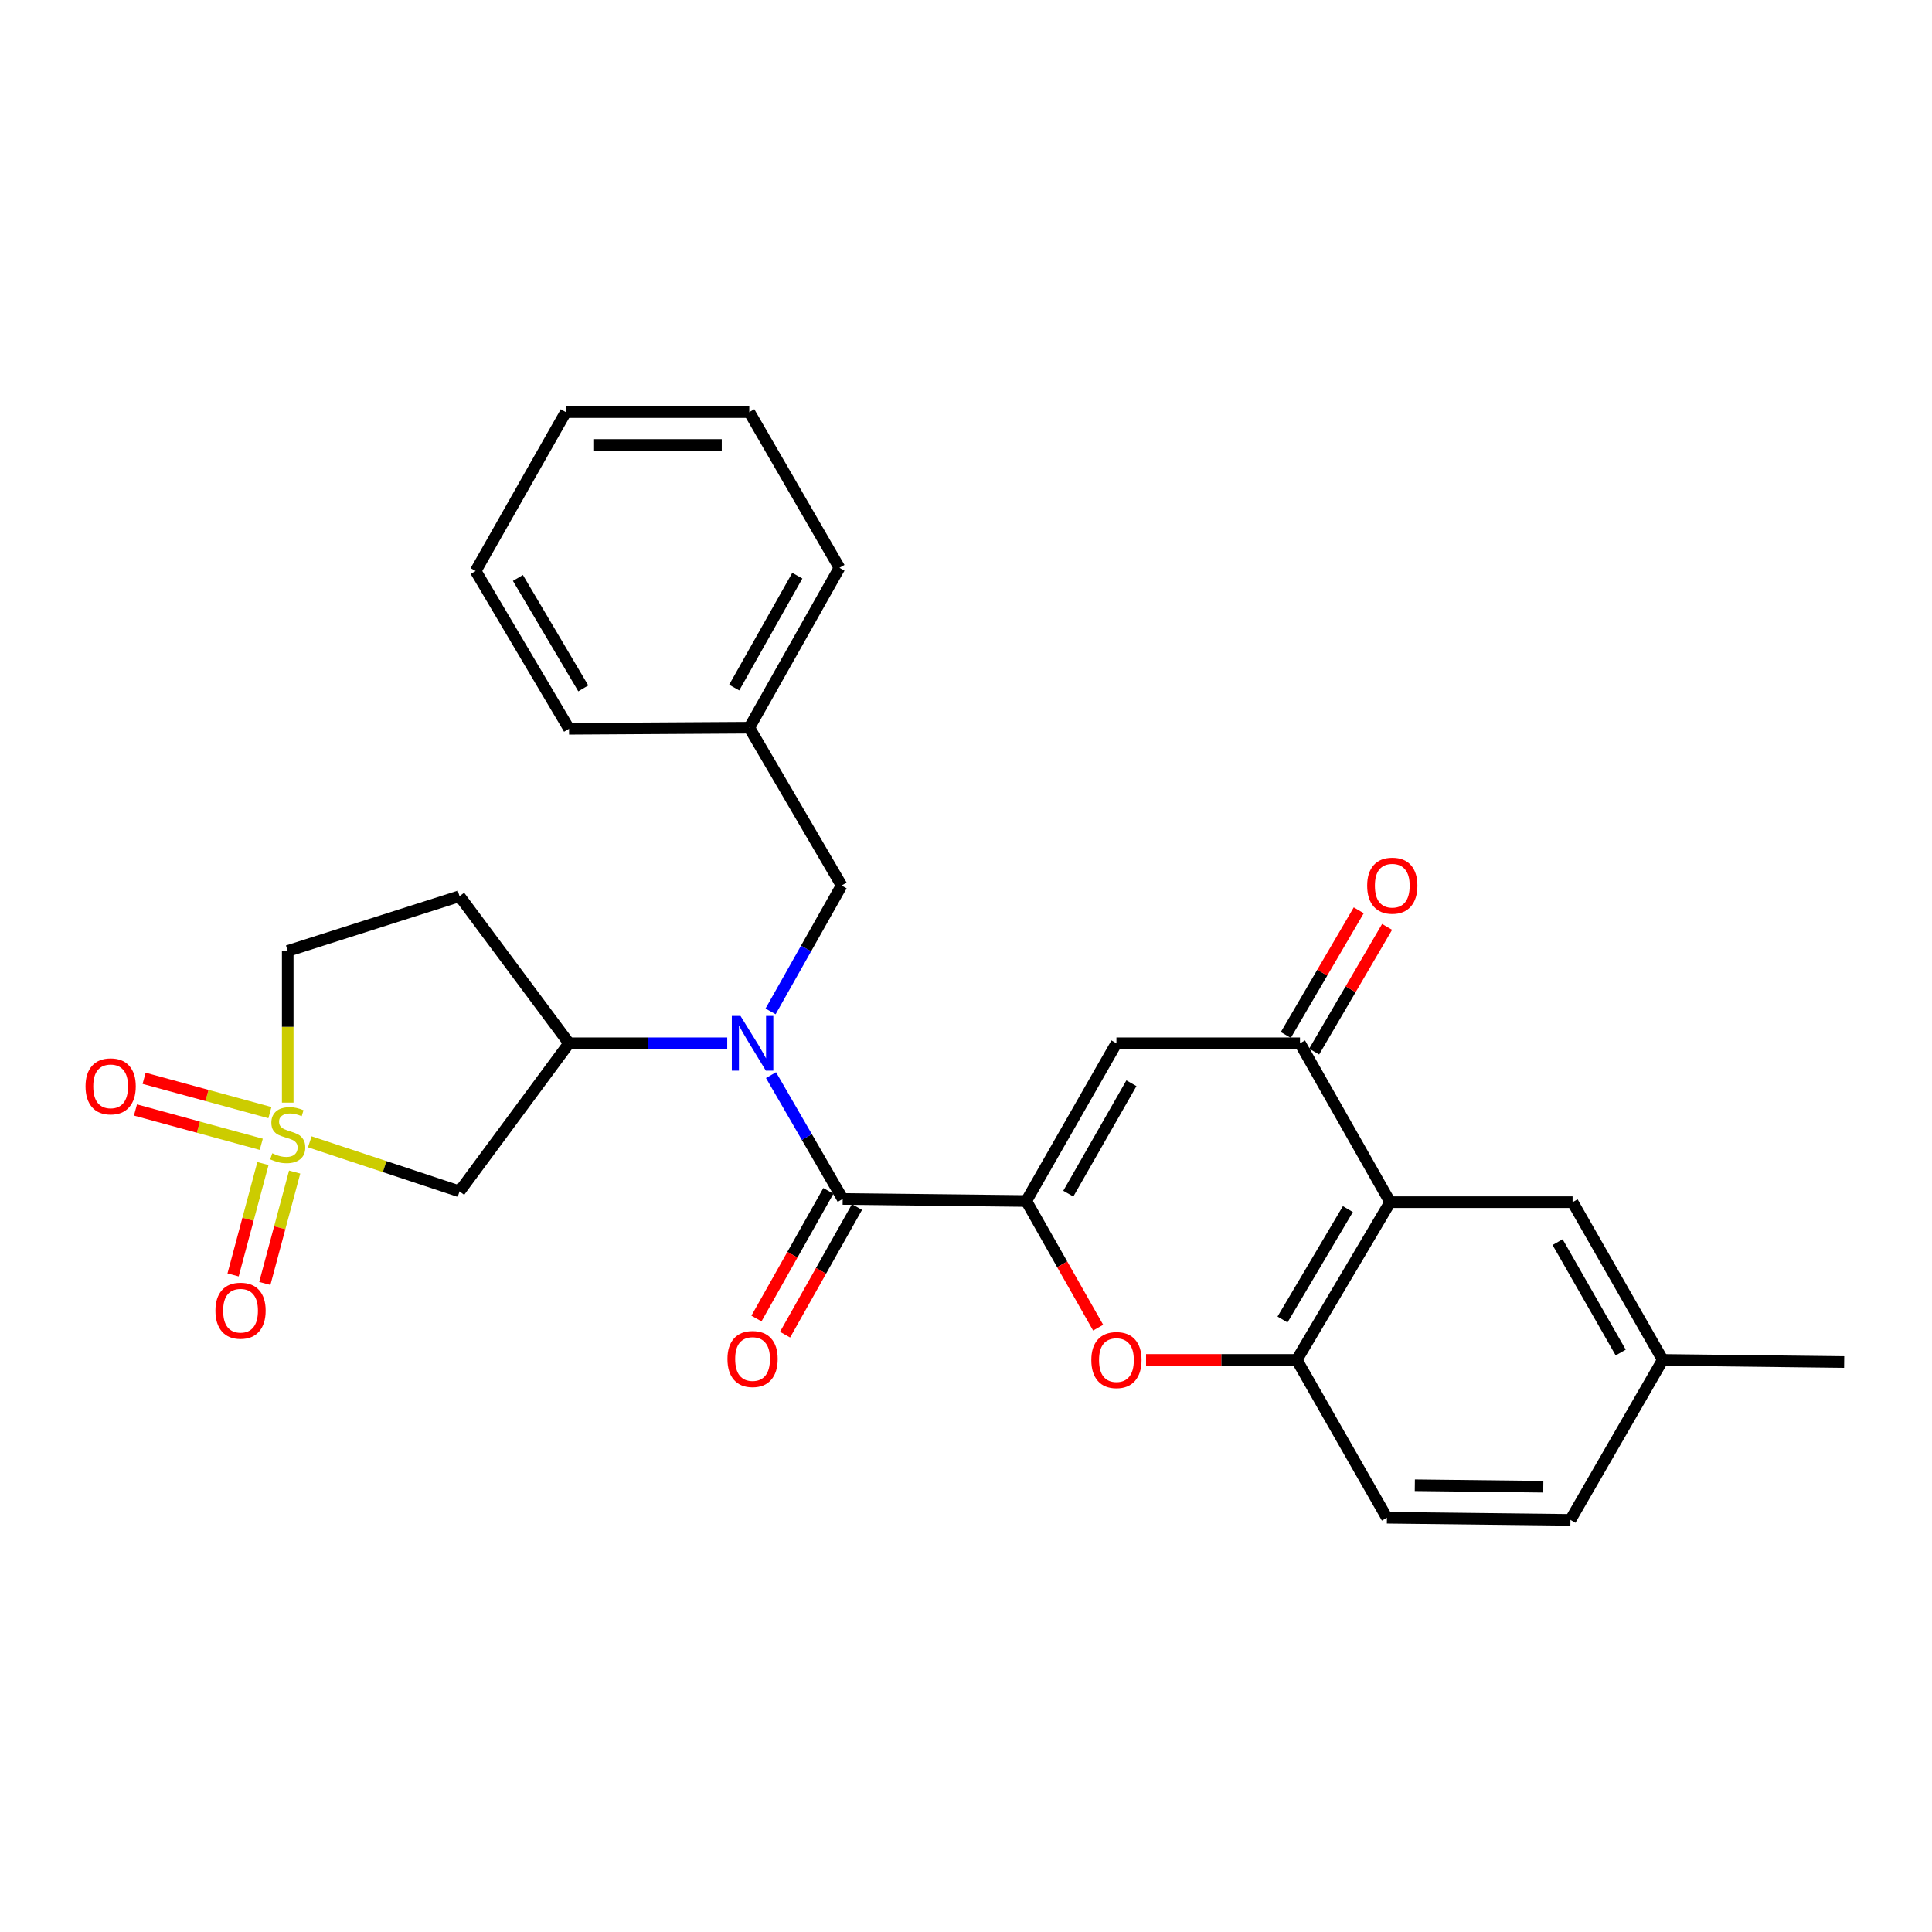 <?xml version='1.0' encoding='iso-8859-1'?>
<svg version='1.1' baseProfile='full'
              xmlns='http://www.w3.org/2000/svg'
                      xmlns:rdkit='http://www.rdkit.org/xml'
                      xmlns:xlink='http://www.w3.org/1999/xlink'
                  xml:space='preserve'
width='1000px' height='1000px' viewBox='0 0 1000 1000'>
<!-- END OF HEADER -->
<rect style='opacity:1.0;fill:#FFFFFF;stroke:none' width='1000' height='1000' x='0' y='0'> </rect>
<path class='bond-7' d='M 160.347,590.999 L 199.098,603.835' style='fill:none;fill-rule:evenodd;stroke:#CCCC00;stroke-width:6px;stroke-linecap:butt;stroke-linejoin:miter;stroke-opacity:1' />
<path class='bond-7' d='M 199.098,603.835 L 237.85,616.671' style='fill:none;fill-rule:evenodd;stroke:#000000;stroke-width:6px;stroke-linecap:butt;stroke-linejoin:miter;stroke-opacity:1' />
<path class='bond-10' d='M 139.707,575.89 L 107.147,567.006' style='fill:none;fill-rule:evenodd;stroke:#CCCC00;stroke-width:6px;stroke-linecap:butt;stroke-linejoin:miter;stroke-opacity:1' />
<path class='bond-10' d='M 107.147,567.006 L 74.586,558.122' style='fill:none;fill-rule:evenodd;stroke:#FF0000;stroke-width:6px;stroke-linecap:butt;stroke-linejoin:miter;stroke-opacity:1' />
<path class='bond-10' d='M 135.232,592.29 L 102.672,583.406' style='fill:none;fill-rule:evenodd;stroke:#CCCC00;stroke-width:6px;stroke-linecap:butt;stroke-linejoin:miter;stroke-opacity:1' />
<path class='bond-10' d='M 102.672,583.406 L 70.112,574.522' style='fill:none;fill-rule:evenodd;stroke:#FF0000;stroke-width:6px;stroke-linecap:butt;stroke-linejoin:miter;stroke-opacity:1' />
<path class='bond-11' d='M 136.095,602.253 L 128.369,631.076' style='fill:none;fill-rule:evenodd;stroke:#CCCC00;stroke-width:6px;stroke-linecap:butt;stroke-linejoin:miter;stroke-opacity:1' />
<path class='bond-11' d='M 128.369,631.076 L 120.644,659.898' style='fill:none;fill-rule:evenodd;stroke:#FF0000;stroke-width:6px;stroke-linecap:butt;stroke-linejoin:miter;stroke-opacity:1' />
<path class='bond-11' d='M 152.514,606.654 L 144.789,635.477' style='fill:none;fill-rule:evenodd;stroke:#CCCC00;stroke-width:6px;stroke-linecap:butt;stroke-linejoin:miter;stroke-opacity:1' />
<path class='bond-11' d='M 144.789,635.477 L 137.063,664.299' style='fill:none;fill-rule:evenodd;stroke:#FF0000;stroke-width:6px;stroke-linecap:butt;stroke-linejoin:miter;stroke-opacity:1' />
<path class='bond-14' d='M 148.925,570.72 L 148.925,531.469' style='fill:none;fill-rule:evenodd;stroke:#CCCC00;stroke-width:6px;stroke-linecap:butt;stroke-linejoin:miter;stroke-opacity:1' />
<path class='bond-14' d='M 148.925,531.469 L 148.925,492.218' style='fill:none;fill-rule:evenodd;stroke:#000000;stroke-width:6px;stroke-linecap:butt;stroke-linejoin:miter;stroke-opacity:1' />
<path class='bond-0' d='M 531.19,621.648 L 436.174,620.581' style='fill:none;fill-rule:evenodd;stroke:#000000;stroke-width:6px;stroke-linecap:butt;stroke-linejoin:miter;stroke-opacity:1' />
<path class='bond-2' d='M 531.19,621.648 L 577.862,539.995' style='fill:none;fill-rule:evenodd;stroke:#000000;stroke-width:6px;stroke-linecap:butt;stroke-linejoin:miter;stroke-opacity:1' />
<path class='bond-2' d='M 552.949,617.836 L 585.62,560.679' style='fill:none;fill-rule:evenodd;stroke:#000000;stroke-width:6px;stroke-linecap:butt;stroke-linejoin:miter;stroke-opacity:1' />
<path class='bond-4' d='M 531.19,621.648 L 549.792,654.425' style='fill:none;fill-rule:evenodd;stroke:#000000;stroke-width:6px;stroke-linecap:butt;stroke-linejoin:miter;stroke-opacity:1' />
<path class='bond-4' d='M 549.792,654.425 L 568.393,687.203' style='fill:none;fill-rule:evenodd;stroke:#FF0000;stroke-width:6px;stroke-linecap:butt;stroke-linejoin:miter;stroke-opacity:1' />
<path class='bond-1' d='M 436.174,620.581 L 417.623,588.532' style='fill:none;fill-rule:evenodd;stroke:#000000;stroke-width:6px;stroke-linecap:butt;stroke-linejoin:miter;stroke-opacity:1' />
<path class='bond-1' d='M 417.623,588.532 L 399.073,556.483' style='fill:none;fill-rule:evenodd;stroke:#0000FF;stroke-width:6px;stroke-linecap:butt;stroke-linejoin:miter;stroke-opacity:1' />
<path class='bond-16' d='M 428.769,616.408 L 410.152,649.439' style='fill:none;fill-rule:evenodd;stroke:#000000;stroke-width:6px;stroke-linecap:butt;stroke-linejoin:miter;stroke-opacity:1' />
<path class='bond-16' d='M 410.152,649.439 L 391.535,682.471' style='fill:none;fill-rule:evenodd;stroke:#FF0000;stroke-width:6px;stroke-linecap:butt;stroke-linejoin:miter;stroke-opacity:1' />
<path class='bond-16' d='M 443.578,624.754 L 424.961,657.786' style='fill:none;fill-rule:evenodd;stroke:#000000;stroke-width:6px;stroke-linecap:butt;stroke-linejoin:miter;stroke-opacity:1' />
<path class='bond-16' d='M 424.961,657.786 L 406.344,690.817' style='fill:none;fill-rule:evenodd;stroke:#FF0000;stroke-width:6px;stroke-linecap:butt;stroke-linejoin:miter;stroke-opacity:1' />
<path class='bond-6' d='M 577.862,539.995 L 672.869,539.995' style='fill:none;fill-rule:evenodd;stroke:#000000;stroke-width:6px;stroke-linecap:butt;stroke-linejoin:miter;stroke-opacity:1' />
<path class='bond-3' d='M 376.415,539.995 L 335.474,539.995' style='fill:none;fill-rule:evenodd;stroke:#0000FF;stroke-width:6px;stroke-linecap:butt;stroke-linejoin:miter;stroke-opacity:1' />
<path class='bond-3' d='M 335.474,539.995 L 294.532,539.995' style='fill:none;fill-rule:evenodd;stroke:#000000;stroke-width:6px;stroke-linecap:butt;stroke-linejoin:miter;stroke-opacity:1' />
<path class='bond-13' d='M 398.845,523.491 L 417.231,490.917' style='fill:none;fill-rule:evenodd;stroke:#0000FF;stroke-width:6px;stroke-linecap:butt;stroke-linejoin:miter;stroke-opacity:1' />
<path class='bond-13' d='M 417.231,490.917 L 435.616,458.343' style='fill:none;fill-rule:evenodd;stroke:#000000;stroke-width:6px;stroke-linecap:butt;stroke-linejoin:miter;stroke-opacity:1' />
<path class='bond-8' d='M 593.195,703.887 L 632.196,703.887' style='fill:none;fill-rule:evenodd;stroke:#FF0000;stroke-width:6px;stroke-linecap:butt;stroke-linejoin:miter;stroke-opacity:1' />
<path class='bond-8' d='M 632.196,703.887 L 671.197,703.887' style='fill:none;fill-rule:evenodd;stroke:#000000;stroke-width:6px;stroke-linecap:butt;stroke-linejoin:miter;stroke-opacity:1' />
<path class='bond-5' d='M 719.541,622.243 L 671.197,703.887' style='fill:none;fill-rule:evenodd;stroke:#000000;stroke-width:6px;stroke-linecap:butt;stroke-linejoin:miter;stroke-opacity:1' />
<path class='bond-5' d='M 697.662,625.828 L 663.821,682.979' style='fill:none;fill-rule:evenodd;stroke:#000000;stroke-width:6px;stroke-linecap:butt;stroke-linejoin:miter;stroke-opacity:1' />
<path class='bond-15' d='M 719.541,622.243 L 813.962,622.243' style='fill:none;fill-rule:evenodd;stroke:#000000;stroke-width:6px;stroke-linecap:butt;stroke-linejoin:miter;stroke-opacity:1' />
<path class='bond-29' d='M 719.541,622.243 L 672.869,539.995' style='fill:none;fill-rule:evenodd;stroke:#000000;stroke-width:6px;stroke-linecap:butt;stroke-linejoin:miter;stroke-opacity:1' />
<path class='bond-17' d='M 680.205,544.288 L 699.083,512.024' style='fill:none;fill-rule:evenodd;stroke:#000000;stroke-width:6px;stroke-linecap:butt;stroke-linejoin:miter;stroke-opacity:1' />
<path class='bond-17' d='M 699.083,512.024 L 717.962,479.76' style='fill:none;fill-rule:evenodd;stroke:#FF0000;stroke-width:6px;stroke-linecap:butt;stroke-linejoin:miter;stroke-opacity:1' />
<path class='bond-17' d='M 665.533,535.703 L 684.411,503.439' style='fill:none;fill-rule:evenodd;stroke:#000000;stroke-width:6px;stroke-linecap:butt;stroke-linejoin:miter;stroke-opacity:1' />
<path class='bond-17' d='M 684.411,503.439 L 703.289,471.175' style='fill:none;fill-rule:evenodd;stroke:#FF0000;stroke-width:6px;stroke-linecap:butt;stroke-linejoin:miter;stroke-opacity:1' />
<path class='bond-9' d='M 237.85,616.671 L 294.532,539.995' style='fill:none;fill-rule:evenodd;stroke:#000000;stroke-width:6px;stroke-linecap:butt;stroke-linejoin:miter;stroke-opacity:1' />
<path class='bond-18' d='M 671.197,703.887 L 717.869,785.587' style='fill:none;fill-rule:evenodd;stroke:#000000;stroke-width:6px;stroke-linecap:butt;stroke-linejoin:miter;stroke-opacity:1' />
<path class='bond-28' d='M 294.532,539.995 L 237.85,463.867' style='fill:none;fill-rule:evenodd;stroke:#000000;stroke-width:6px;stroke-linecap:butt;stroke-linejoin:miter;stroke-opacity:1' />
<path class='bond-12' d='M 237.85,463.867 L 148.925,492.218' style='fill:none;fill-rule:evenodd;stroke:#000000;stroke-width:6px;stroke-linecap:butt;stroke-linejoin:miter;stroke-opacity:1' />
<path class='bond-20' d='M 435.616,458.343 L 387.83,376.652' style='fill:none;fill-rule:evenodd;stroke:#000000;stroke-width:6px;stroke-linecap:butt;stroke-linejoin:miter;stroke-opacity:1' />
<path class='bond-31' d='M 813.962,622.243 L 860.634,703.887' style='fill:none;fill-rule:evenodd;stroke:#000000;stroke-width:6px;stroke-linecap:butt;stroke-linejoin:miter;stroke-opacity:1' />
<path class='bond-31' d='M 806.205,642.926 L 838.875,700.077' style='fill:none;fill-rule:evenodd;stroke:#000000;stroke-width:6px;stroke-linecap:butt;stroke-linejoin:miter;stroke-opacity:1' />
<path class='bond-21' d='M 717.869,785.587 L 812.857,786.692' style='fill:none;fill-rule:evenodd;stroke:#000000;stroke-width:6px;stroke-linecap:butt;stroke-linejoin:miter;stroke-opacity:1' />
<path class='bond-21' d='M 732.315,768.754 L 798.807,769.528' style='fill:none;fill-rule:evenodd;stroke:#000000;stroke-width:6px;stroke-linecap:butt;stroke-linejoin:miter;stroke-opacity:1' />
<path class='bond-19' d='M 860.634,703.887 L 812.857,786.692' style='fill:none;fill-rule:evenodd;stroke:#000000;stroke-width:6px;stroke-linecap:butt;stroke-linejoin:miter;stroke-opacity:1' />
<path class='bond-22' d='M 860.634,703.887 L 954.545,705.001' style='fill:none;fill-rule:evenodd;stroke:#000000;stroke-width:6px;stroke-linecap:butt;stroke-linejoin:miter;stroke-opacity:1' />
<path class='bond-23' d='M 387.83,376.652 L 434.502,293.894' style='fill:none;fill-rule:evenodd;stroke:#000000;stroke-width:6px;stroke-linecap:butt;stroke-linejoin:miter;stroke-opacity:1' />
<path class='bond-23' d='M 380.024,355.888 L 412.694,297.957' style='fill:none;fill-rule:evenodd;stroke:#000000;stroke-width:6px;stroke-linecap:butt;stroke-linejoin:miter;stroke-opacity:1' />
<path class='bond-24' d='M 387.83,376.652 L 294.532,377.219' style='fill:none;fill-rule:evenodd;stroke:#000000;stroke-width:6px;stroke-linecap:butt;stroke-linejoin:miter;stroke-opacity:1' />
<path class='bond-26' d='M 434.502,293.894 L 387.83,213.308' style='fill:none;fill-rule:evenodd;stroke:#000000;stroke-width:6px;stroke-linecap:butt;stroke-linejoin:miter;stroke-opacity:1' />
<path class='bond-25' d='M 294.532,377.219 L 246.189,295.547' style='fill:none;fill-rule:evenodd;stroke:#000000;stroke-width:6px;stroke-linecap:butt;stroke-linejoin:miter;stroke-opacity:1' />
<path class='bond-25' d='M 301.909,356.309 L 268.069,299.138' style='fill:none;fill-rule:evenodd;stroke:#000000;stroke-width:6px;stroke-linecap:butt;stroke-linejoin:miter;stroke-opacity:1' />
<path class='bond-27' d='M 246.189,295.547 L 292.861,213.308' style='fill:none;fill-rule:evenodd;stroke:#000000;stroke-width:6px;stroke-linecap:butt;stroke-linejoin:miter;stroke-opacity:1' />
<path class='bond-30' d='M 387.83,213.308 L 292.861,213.308' style='fill:none;fill-rule:evenodd;stroke:#000000;stroke-width:6px;stroke-linecap:butt;stroke-linejoin:miter;stroke-opacity:1' />
<path class='bond-30' d='M 373.584,230.308 L 307.106,230.308' style='fill:none;fill-rule:evenodd;stroke:#000000;stroke-width:6px;stroke-linecap:butt;stroke-linejoin:miter;stroke-opacity:1' />
<path  class='atom-0' d='M 140.925 596.935
Q 141.245 597.055, 142.565 597.615
Q 143.885 598.175, 145.325 598.535
Q 146.805 598.855, 148.245 598.855
Q 150.925 598.855, 152.485 597.575
Q 154.045 596.255, 154.045 593.975
Q 154.045 592.415, 153.245 591.455
Q 152.485 590.495, 151.285 589.975
Q 150.085 589.455, 148.085 588.855
Q 145.565 588.095, 144.045 587.375
Q 142.565 586.655, 141.485 585.135
Q 140.445 583.615, 140.445 581.055
Q 140.445 577.495, 142.845 575.295
Q 145.285 573.095, 150.085 573.095
Q 153.365 573.095, 157.085 574.655
L 156.165 577.735
Q 152.765 576.335, 150.205 576.335
Q 147.445 576.335, 145.925 577.495
Q 144.405 578.615, 144.445 580.575
Q 144.445 582.095, 145.205 583.015
Q 146.005 583.935, 147.125 584.455
Q 148.285 584.975, 150.205 585.575
Q 152.765 586.375, 154.285 587.175
Q 155.805 587.975, 156.885 589.615
Q 158.005 591.215, 158.005 593.975
Q 158.005 597.895, 155.365 600.015
Q 152.765 602.095, 148.405 602.095
Q 145.885 602.095, 143.965 601.535
Q 142.085 601.015, 139.845 600.095
L 140.925 596.935
' fill='#CCCC00'/>
<path  class='atom-4' d='M 383.27 525.835
L 392.55 540.835
Q 393.47 542.315, 394.95 544.995
Q 396.43 547.675, 396.51 547.835
L 396.51 525.835
L 400.27 525.835
L 400.27 554.155
L 396.39 554.155
L 386.43 537.755
Q 385.27 535.835, 384.03 533.635
Q 382.83 531.435, 382.47 530.755
L 382.47 554.155
L 378.79 554.155
L 378.79 525.835
L 383.27 525.835
' fill='#0000FF'/>
<path  class='atom-5' d='M 564.862 703.967
Q 564.862 697.167, 568.222 693.367
Q 571.582 689.567, 577.862 689.567
Q 584.142 689.567, 587.502 693.367
Q 590.862 697.167, 590.862 703.967
Q 590.862 710.847, 587.462 714.767
Q 584.062 718.647, 577.862 718.647
Q 571.622 718.647, 568.222 714.767
Q 564.862 710.887, 564.862 703.967
M 577.862 715.447
Q 582.182 715.447, 584.502 712.567
Q 586.862 709.647, 586.862 703.967
Q 586.862 698.407, 584.502 695.607
Q 582.182 692.767, 577.862 692.767
Q 573.542 692.767, 571.182 695.567
Q 568.862 698.367, 568.862 703.967
Q 568.862 709.687, 571.182 712.567
Q 573.542 715.447, 577.862 715.447
' fill='#FF0000'/>
<path  class='atom-11' d='M 44.271 562.288
Q 44.271 555.488, 47.631 551.688
Q 50.991 547.888, 57.271 547.888
Q 63.551 547.888, 66.911 551.688
Q 70.271 555.488, 70.271 562.288
Q 70.271 569.168, 66.871 573.088
Q 63.471 576.968, 57.271 576.968
Q 51.031 576.968, 47.631 573.088
Q 44.271 569.208, 44.271 562.288
M 57.271 573.768
Q 61.591 573.768, 63.911 570.888
Q 66.271 567.968, 66.271 562.288
Q 66.271 556.728, 63.911 553.928
Q 61.591 551.088, 57.271 551.088
Q 52.951 551.088, 50.591 553.888
Q 48.271 556.688, 48.271 562.288
Q 48.271 568.008, 50.591 570.888
Q 52.951 573.768, 57.271 573.768
' fill='#FF0000'/>
<path  class='atom-12' d='M 111.503 678.411
Q 111.503 671.611, 114.863 667.811
Q 118.223 664.011, 124.503 664.011
Q 130.783 664.011, 134.143 667.811
Q 137.503 671.611, 137.503 678.411
Q 137.503 685.291, 134.103 689.211
Q 130.703 693.091, 124.503 693.091
Q 118.263 693.091, 114.863 689.211
Q 111.503 685.331, 111.503 678.411
M 124.503 689.891
Q 128.823 689.891, 131.143 687.011
Q 133.503 684.091, 133.503 678.411
Q 133.503 672.851, 131.143 670.051
Q 128.823 667.211, 124.503 667.211
Q 120.183 667.211, 117.823 670.011
Q 115.503 672.811, 115.503 678.411
Q 115.503 684.131, 117.823 687.011
Q 120.183 689.891, 124.503 689.891
' fill='#FF0000'/>
<path  class='atom-17' d='M 376.53 703.419
Q 376.53 696.619, 379.89 692.819
Q 383.25 689.019, 389.53 689.019
Q 395.81 689.019, 399.17 692.819
Q 402.53 696.619, 402.53 703.419
Q 402.53 710.299, 399.13 714.219
Q 395.73 718.099, 389.53 718.099
Q 383.29 718.099, 379.89 714.219
Q 376.53 710.339, 376.53 703.419
M 389.53 714.899
Q 393.85 714.899, 396.17 712.019
Q 398.53 709.099, 398.53 703.419
Q 398.53 697.859, 396.17 695.059
Q 393.85 692.219, 389.53 692.219
Q 385.21 692.219, 382.85 695.019
Q 380.53 697.819, 380.53 703.419
Q 380.53 709.139, 382.85 712.019
Q 385.21 714.899, 389.53 714.899
' fill='#FF0000'/>
<path  class='atom-18' d='M 707.646 458.423
Q 707.646 451.623, 711.006 447.823
Q 714.366 444.023, 720.646 444.023
Q 726.926 444.023, 730.286 447.823
Q 733.646 451.623, 733.646 458.423
Q 733.646 465.303, 730.246 469.223
Q 726.846 473.103, 720.646 473.103
Q 714.406 473.103, 711.006 469.223
Q 707.646 465.343, 707.646 458.423
M 720.646 469.903
Q 724.966 469.903, 727.286 467.023
Q 729.646 464.103, 729.646 458.423
Q 729.646 452.863, 727.286 450.063
Q 724.966 447.223, 720.646 447.223
Q 716.326 447.223, 713.966 450.023
Q 711.646 452.823, 711.646 458.423
Q 711.646 464.143, 713.966 467.023
Q 716.326 469.903, 720.646 469.903
' fill='#FF0000'/>
</svg>
